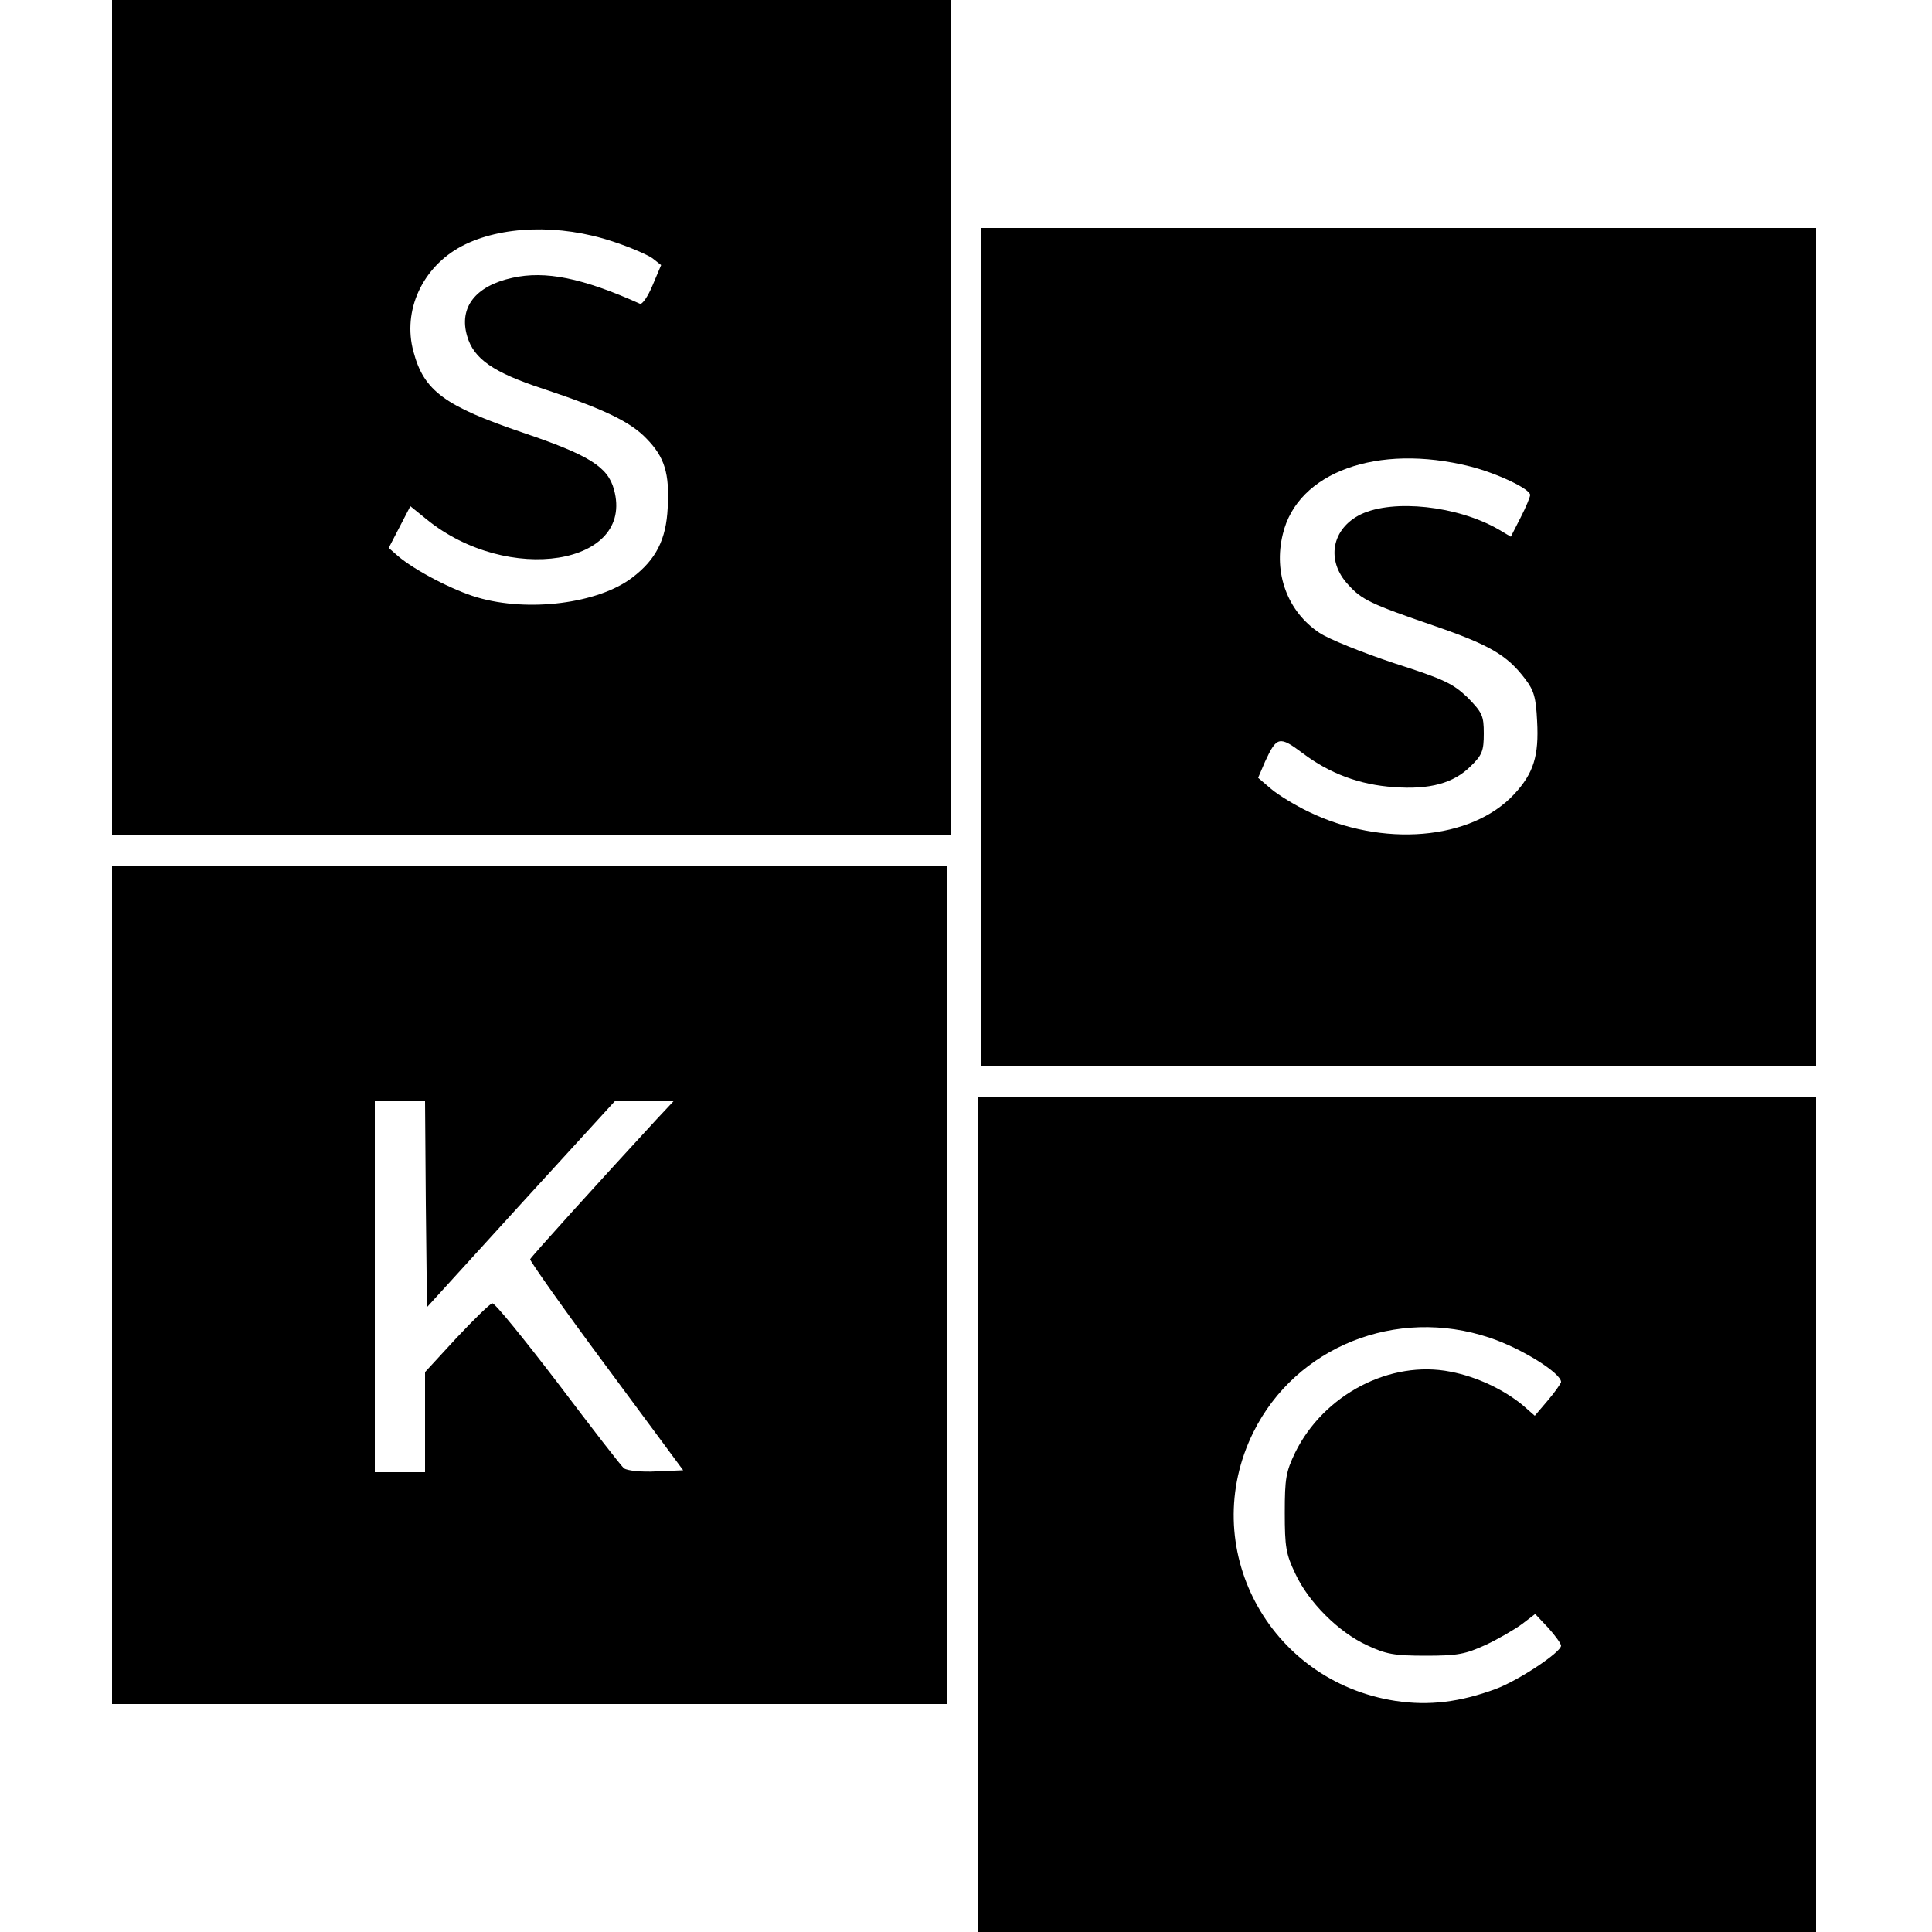 <?xml version="1.0" standalone="no"?>
<!DOCTYPE svg PUBLIC "-//W3C//DTD SVG 20010904//EN"
 "http://www.w3.org/TR/2001/REC-SVG-20010904/DTD/svg10.dtd">
<svg version="1.0" xmlns="http://www.w3.org/2000/svg"
 width="500pt" height="500pt" viewBox="0 0 500 500"
 preserveAspectRatio="xMidYMid meet">
<g transform="translate(0,500) scale(0.1,-0.1)"
fill="#000000" stroke="none">
<path d="M290 3920 l0 -1080 1085 0 1085 0 0 1080 0 1080 -1085 0 -1085 0 0
-1080z m1296 455 c43 -14 89 -34 102 -43 l23 -18 -22 -52 c-12 -29 -27 -51
-33 -48 -149 67 -245 86 -330 67 -96 -21 -139 -77 -117 -151 17 -59 68 -94
196 -136 156 -52 226 -85 268 -129 47 -48 60 -90 55 -179 -4 -82 -30 -134 -92
-181 -88 -67 -269 -90 -401 -51 -62 18 -162 70 -205 107 l-24 21 28 54 28 54
42 -34 c210 -171 539 -119 485 77 -16 59 -64 89 -235 147 -203 69 -257 108
-284 210 -29 106 23 219 125 273 101 53 253 58 391 12z"/>
<path d="M2540 3325 l0 -1085 1080 0 1080 0 0 1085 0 1085 -1080 0 -1080 0 0
-1085z m1264 468 c68 -17 156 -58 156 -74 0 -5 -11 -32 -25 -59 l-25 -49 -32
19 c-106 61 -272 79 -356 39 -76 -37 -91 -120 -33 -182 35 -39 58 -50 221
-106 145 -50 190 -76 237 -138 23 -30 28 -48 31 -109 5 -90 -9 -135 -59 -189
-111 -120 -342 -139 -534 -45 -33 16 -76 42 -95 58 l-34 29 18 42 c30 65 37
67 97 22 70 -53 148 -82 236 -88 93 -7 155 10 199 54 30 29 34 40 34 85 0 46
-4 54 -42 93 -38 36 -60 47 -191 89 -81 27 -168 62 -192 78 -83 55 -120 155
-95 256 38 160 245 235 484 175z"/>
<path d="M290 1675 l0 -1085 1080 0 1080 0 0 1085 0 1085 -1080 0 -1080 0 0
-1085z m812 209 l3 -267 243 267 243 266 76 0 76 0 -44 -47 c-153 -166 -324
-355 -327 -362 -1 -4 87 -129 197 -277 l199 -269 -70 -3 c-39 -2 -75 2 -83 8
-7 5 -84 105 -171 220 -88 115 -164 209 -170 207 -6 -1 -48 -42 -93 -90 l-81
-88 0 -130 0 -129 -65 0 -65 0 0 480 0 480 65 0 65 0 2 -266z"/>
<path d="M2530 1080 l0 -1080 1085 0 1085 0 0 1080 0 1080 -1085 0 -1085 0 0
-1080z m1325 458 c82 -27 186 -92 185 -115 -1 -4 -16 -26 -34 -47 l-34 -40
-32 28 c-49 40 -118 73 -186 86 -156 31 -328 -59 -402 -209 -24 -50 -27 -67
-27 -156 0 -88 3 -107 27 -157 34 -74 112 -152 186 -186 49 -23 70 -27 152
-27 83 0 102 4 155 28 32 15 75 40 94 54 l34 26 34 -36 c18 -20 33 -41 33 -46
0 -17 -110 -90 -169 -112 -92 -34 -172 -44 -259 -31 -331 51 -515 400 -368
696 110 221 370 325 611 244z"/>
</g>
</svg>
